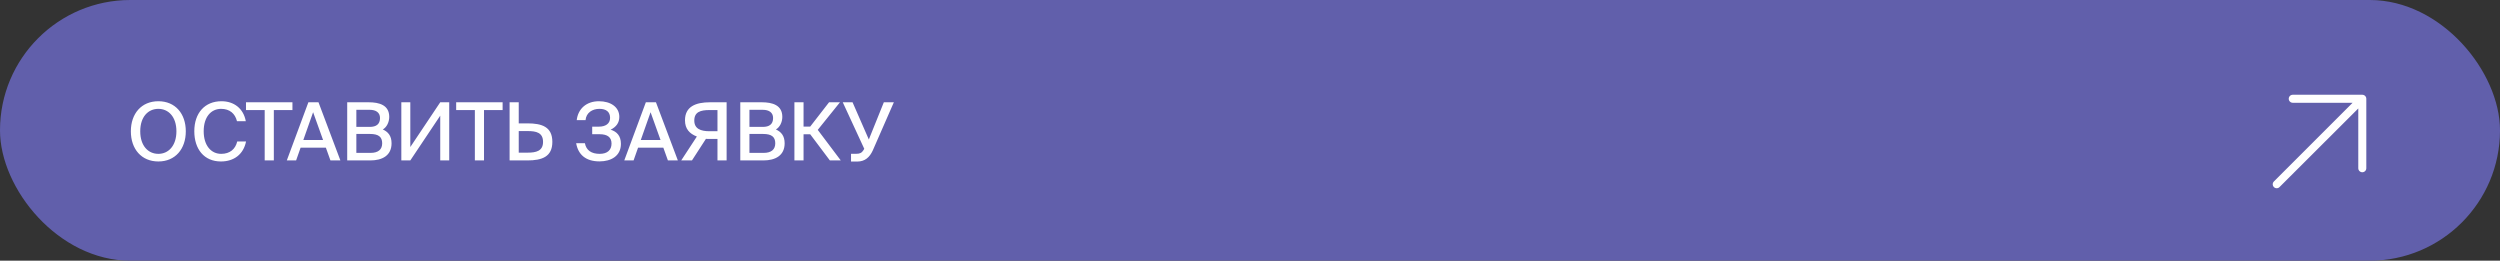 <?xml version="1.0" encoding="UTF-8"?> <svg xmlns="http://www.w3.org/2000/svg" width="374" height="39" viewBox="0 0 374 39" fill="none"><rect x="0" y="0" width="374" height="39" fill="#333333" stroke="none"/> <rect width="374" height="39" rx="19.5" fill="#615FAB"></rect> <path d="M20.98 19.644C20.98 17.46 22.168 16.284 23.692 16.284C25.192 16.284 26.392 17.46 26.392 19.644C26.392 21.816 25.192 23.016 23.692 23.016C22.168 23.016 20.98 21.816 20.98 19.644ZM27.796 19.644C27.796 16.992 26.212 15.144 23.692 15.144C21.16 15.144 19.576 16.992 19.576 19.644C19.576 22.296 21.16 24.156 23.692 24.156C26.212 24.156 27.796 22.296 27.796 19.644ZM35.488 21.168C35.212 22.32 34.384 23.016 33.088 23.016C31.588 23.016 30.472 21.78 30.472 19.632C30.472 17.46 31.6 16.284 33.076 16.284C34.36 16.284 35.176 16.992 35.452 18.132H36.772C36.424 16.224 34.996 15.144 33.136 15.144C30.64 15.144 29.068 16.908 29.068 19.632C29.068 22.308 30.532 24.156 33.052 24.156C34.996 24.156 36.424 23.088 36.808 21.168H35.488ZM39.597 24H40.965V16.464H43.749V15.3H36.801V16.464H39.597V24ZM42.906 24H44.298L44.97 22.092H48.75L49.434 24H50.922L47.646 15.3H46.134L42.906 24ZM46.842 16.788L48.33 20.94H45.378L46.842 16.788ZM51.942 24H55.398C57.174 24 58.578 23.28 58.578 21.432C58.578 20.316 58.05 19.716 57.27 19.368C57.834 19.044 58.23 18.3 58.23 17.484C58.23 15.72 56.742 15.3 55.146 15.3H51.942V24ZM53.31 20.04H55.362C56.61 20.04 57.174 20.472 57.174 21.432C57.174 22.356 56.598 22.872 55.434 22.872H53.31V20.04ZM53.31 16.428H55.314C56.226 16.428 56.85 16.824 56.85 17.652C56.85 18.6 56.262 18.984 55.314 18.984H53.31V16.428ZM61.383 24L65.859 17.304V24H67.204V15.3H65.859L61.383 21.996V15.3H60.039V24H61.383ZM71.039 24H72.407V16.464H75.191V15.3H68.243V16.464H71.039V24ZM76.235 24H78.899C81.071 24 82.631 23.46 82.631 21.228C82.631 18.972 81.071 18.456 78.899 18.456H77.603V15.3H76.235V24ZM77.603 22.836V19.608H78.947C80.219 19.608 81.239 19.836 81.239 21.228C81.239 22.584 80.219 22.836 78.947 22.836H77.603ZM91.353 19.404C92.181 18.984 92.649 18.384 92.649 17.484C92.649 15.996 91.329 15.144 89.601 15.144C87.717 15.144 86.469 16.284 86.277 17.976H87.597C87.693 16.86 88.617 16.284 89.673 16.284C90.681 16.284 91.269 16.728 91.269 17.64C91.269 18.504 90.585 18.948 89.589 18.948H88.593V20.076H89.673C90.921 20.076 91.485 20.568 91.485 21.48C91.485 22.44 90.861 23.016 89.721 23.016C88.461 23.016 87.693 22.476 87.501 21.42H86.193C86.481 23.088 87.585 24.144 89.685 24.144C91.413 24.144 92.889 23.34 92.889 21.516C92.889 20.316 92.265 19.68 91.353 19.404ZM93.391 24H94.783L95.455 22.092H99.235L99.919 24H101.407L98.131 15.3H96.619L93.391 24ZM97.327 16.788L98.815 20.94H95.863L97.327 16.788ZM103.518 24L105.606 20.772C105.678 20.784 105.774 20.784 105.894 20.784H107.334V24H108.702V15.3H106.23C104.058 15.3 102.474 15.948 102.474 18C102.474 19.284 103.158 20.004 104.25 20.424L101.91 24H103.518ZM106.134 19.632C104.838 19.632 103.866 19.272 103.866 18.036C103.866 16.752 104.79 16.464 106.134 16.464H107.334V19.632H106.134ZM110.747 24H114.203C115.979 24 117.383 23.28 117.383 21.432C117.383 20.316 116.855 19.716 116.075 19.368C116.639 19.044 117.035 18.3 117.035 17.484C117.035 15.72 115.547 15.3 113.951 15.3H110.747V24ZM112.115 20.04H114.167C115.415 20.04 115.979 20.472 115.979 21.432C115.979 22.356 115.403 22.872 114.239 22.872H112.115V20.04ZM112.115 16.428H114.119C115.031 16.428 115.655 16.824 115.655 17.652C115.655 18.6 115.067 18.984 114.119 18.984H112.115V16.428ZM124.148 24H125.78L122.336 19.428L125.66 15.3H124.028L121.208 18.936H120.212V15.3H118.844V24H120.212V20.088H121.208L124.148 24ZM128.249 24.168C129.389 24.168 130.097 23.532 130.565 22.512L133.721 15.3H132.221L129.977 20.868L127.541 15.3H126.077L129.293 22.26L129.173 22.464C128.921 22.884 128.597 23.004 128.153 23.004H127.313V24.168H128.249Z" fill="white"></path> <path d="M340.174 27.148L351.949 15.375H342.995C342.836 15.375 342.683 15.312 342.571 15.199C342.458 15.087 342.395 14.934 342.395 14.775C342.395 14.616 342.458 14.464 342.571 14.351C342.683 14.239 342.836 14.176 342.995 14.176H353.4C353.559 14.176 353.712 14.239 353.824 14.351C353.937 14.464 354 14.616 354 14.775V25.169C354 25.328 353.937 25.48 353.824 25.593C353.712 25.705 353.559 25.769 353.4 25.769C353.241 25.769 353.088 25.705 352.975 25.593C352.863 25.48 352.799 25.328 352.799 25.169V16.224L341.014 27.987C340.903 28.099 340.752 28.161 340.594 28.161C340.437 28.161 340.285 28.099 340.174 27.987C340.063 27.876 340 27.725 340 27.567C340 27.41 340.063 27.259 340.174 27.148Z" fill="white"></path> </svg> 